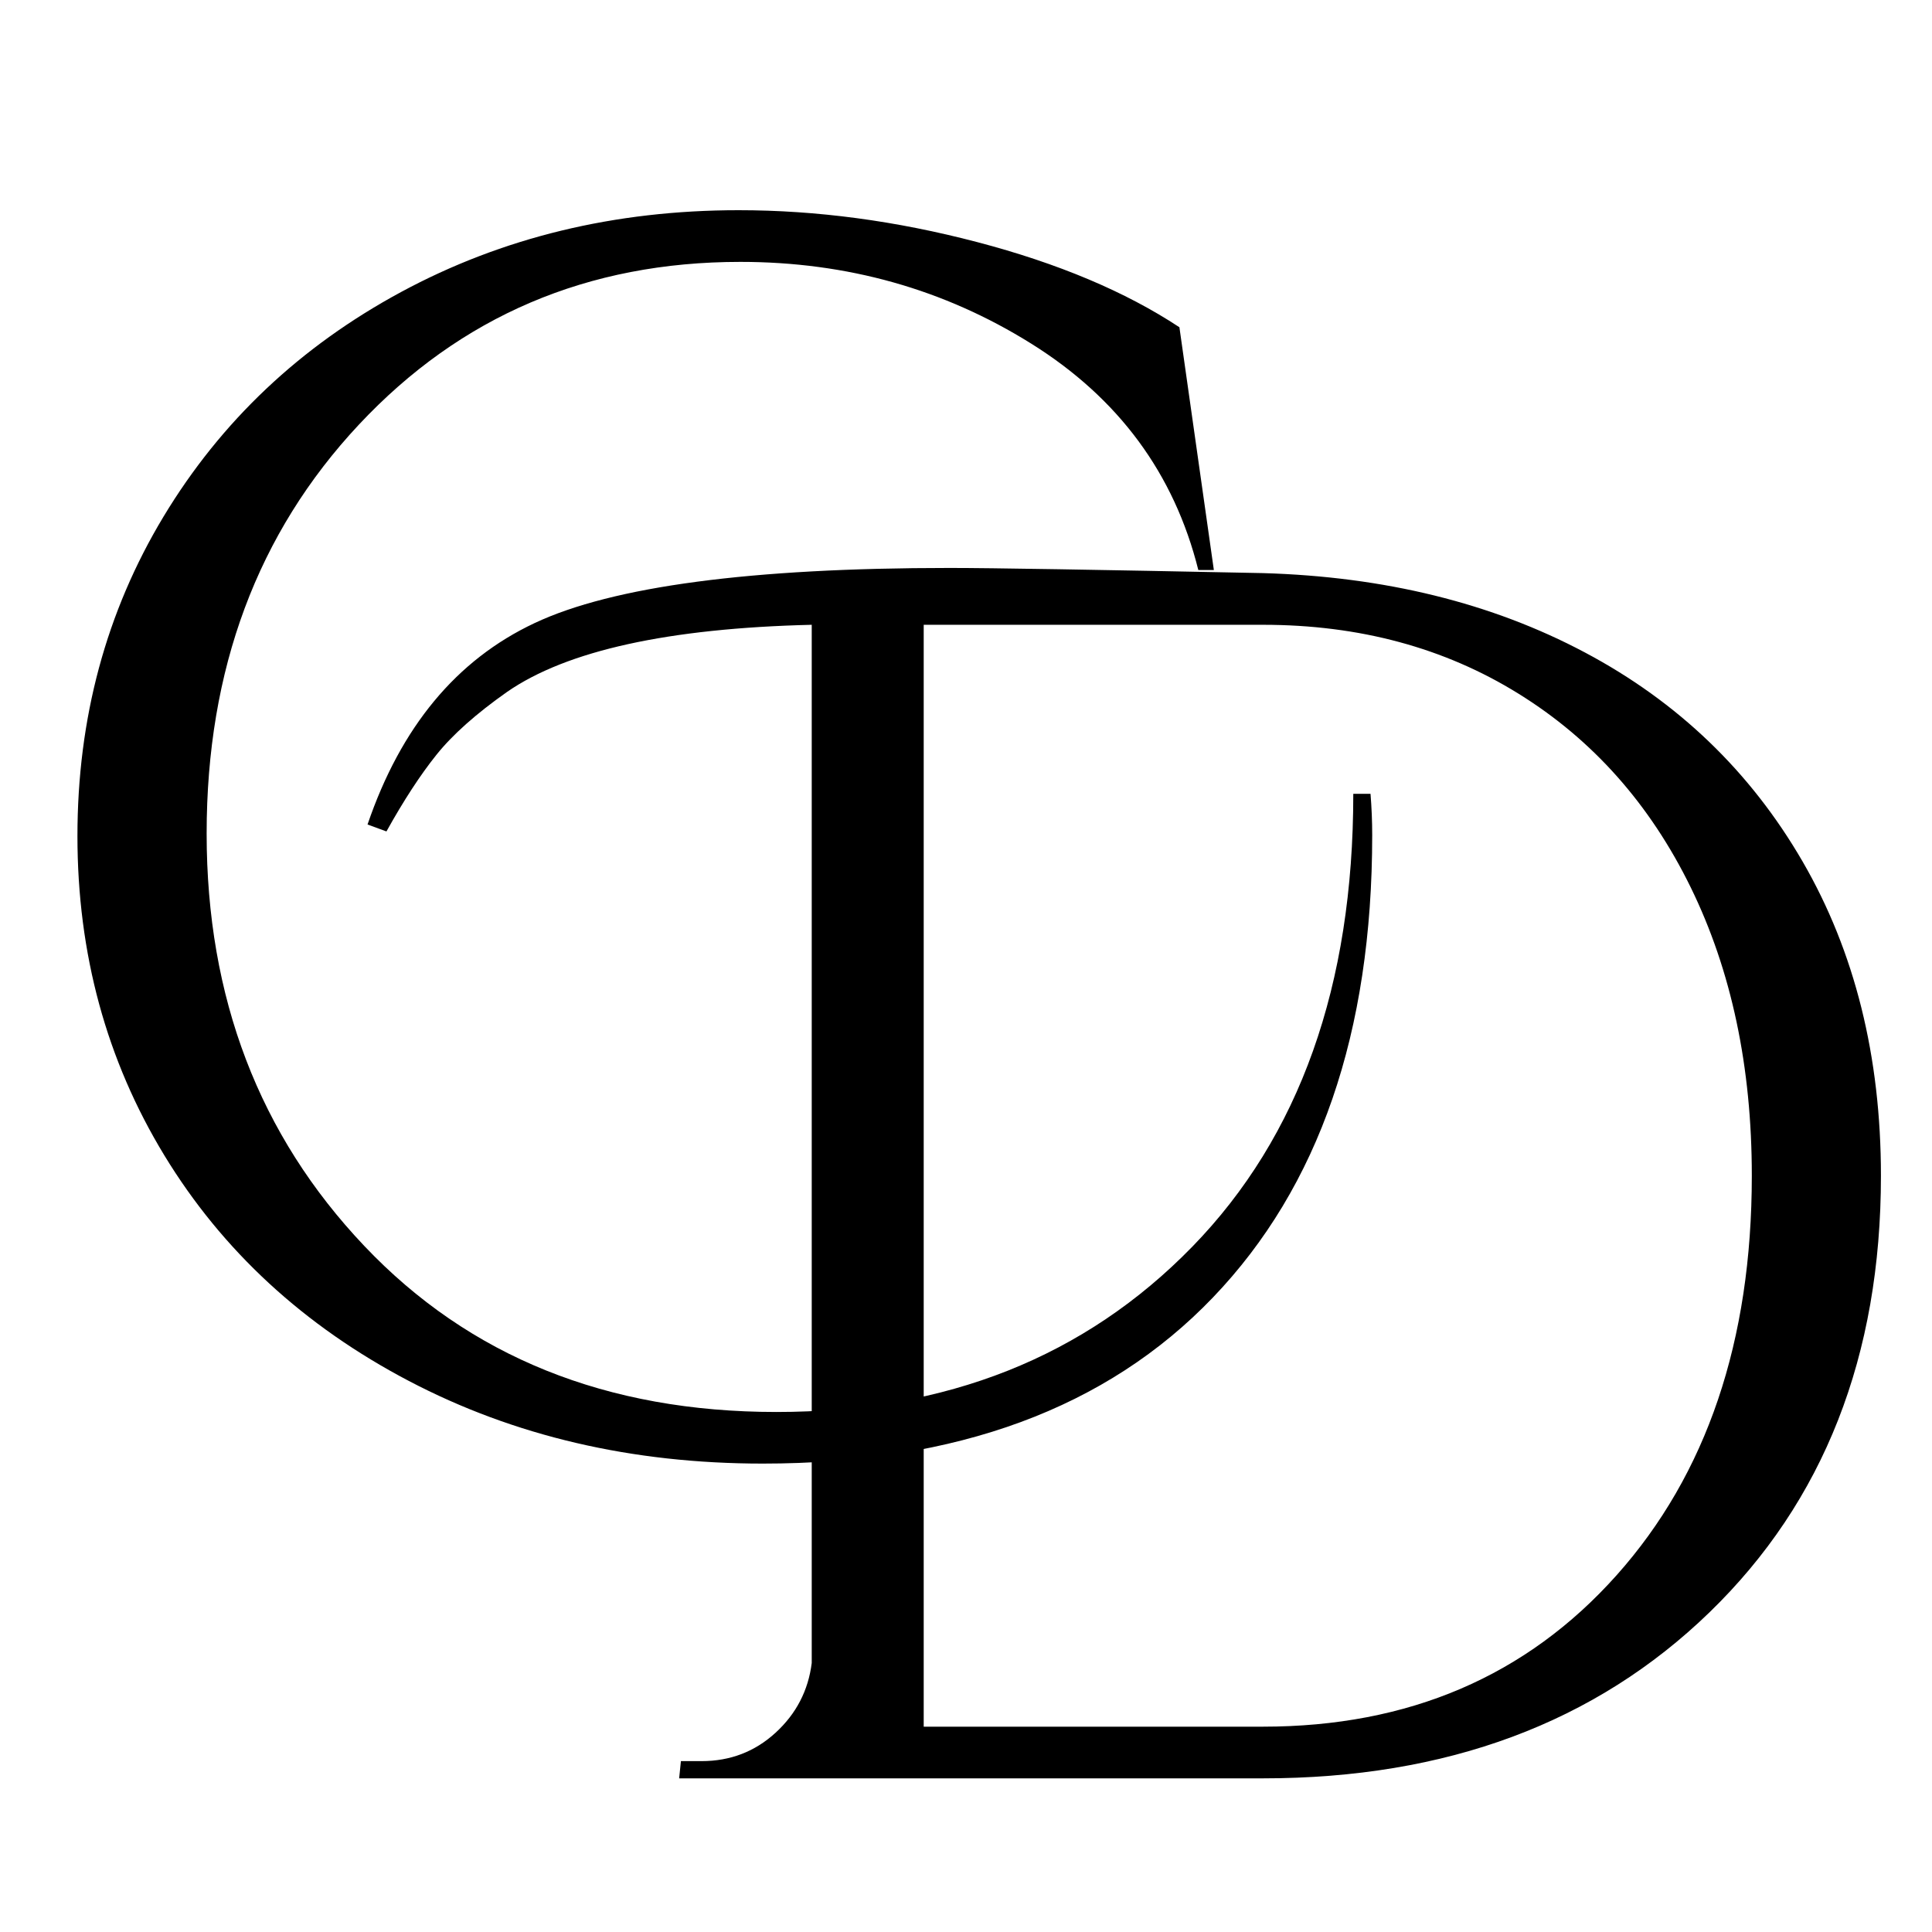 <svg xmlns="http://www.w3.org/2000/svg" xmlns:xlink="http://www.w3.org/1999/xlink" width="500" zoomAndPan="magnify" viewBox="0 0 375 375" height="500" preserveAspectRatio="xMidYMid meet" version="1.0"><defs><g/></defs><g fill="#000000" fill-opacity="1"><g transform="translate(104.76, 345.177)"><g><path d="M -33.422 -185.141 C -26.961 -204.078 -16.156 -217.109 -1 -224.234 C 14.145 -231.367 40.988 -234.938 79.531 -234.938 C 87.551 -234.938 107.828 -234.602 140.359 -233.938 C 163.973 -233.258 184.801 -228.129 202.844 -218.547 C 220.895 -208.973 234.988 -195.441 245.125 -177.953 C 255.258 -160.461 260.328 -140.133 260.328 -116.969 C 260.328 -81.988 249.242 -53.75 227.078 -32.25 C 204.91 -10.75 176.004 0 140.359 0 L 27.062 0 L 27.406 -3.344 L 31.406 -3.344 C 36.977 -3.344 41.77 -5.18 45.781 -8.859 C 49.789 -12.535 52.129 -17.047 52.797 -22.391 L 52.797 -223.906 C 24.953 -223.238 5.238 -218.895 -6.344 -210.875 C -12.363 -206.633 -16.93 -202.566 -20.047 -198.672 C -23.172 -194.773 -26.406 -189.816 -29.75 -183.797 Z M 74.531 -223.906 L 74.531 -10.031 L 140.359 -10.031 C 168.648 -10.031 191.539 -19.832 209.031 -39.438 C 226.52 -59.039 235.266 -84.883 235.266 -116.969 C 235.266 -138.133 231.312 -156.789 223.406 -172.938 C 215.5 -189.094 204.359 -201.625 189.984 -210.531 C 175.617 -219.445 159.078 -223.906 140.359 -223.906 Z M 74.531 -223.906 "/></g></g></g><g fill="#000000" fill-opacity="1"><g transform="translate(0, 279.409)"><g><path d="M 266.344 -117.297 C 266.344 -78.973 256.035 -49.062 235.422 -27.562 C 214.816 -6.07 185.691 4.672 148.047 4.672 C 122.648 4.672 99.758 -0.672 79.375 -11.359 C 58.988 -22.055 43.164 -36.648 31.906 -55.141 C 20.656 -73.629 15.031 -94.289 15.031 -117.125 C 15.031 -139.969 20.598 -160.633 31.734 -179.125 C 42.879 -197.613 58.254 -212.148 77.859 -222.734 C 97.473 -233.316 119.305 -238.609 143.359 -238.609 C 158.516 -238.609 173.945 -236.547 189.656 -232.422 C 205.363 -228.305 218.453 -222.797 228.922 -215.891 L 235.609 -168.766 L 232.594 -168.766 C 227.914 -187.484 217.109 -202.129 200.172 -212.703 C 183.242 -223.285 164.422 -228.578 143.703 -228.578 C 114.066 -228.578 89.391 -218.051 69.672 -197 C 49.961 -175.945 40.109 -149.488 40.109 -117.625 C 40.109 -85.77 50.301 -59.094 70.688 -37.594 C 91.07 -16.094 117.75 -5.344 150.719 -5.344 C 183.688 -5.344 210.586 -16.035 231.422 -37.422 C 252.254 -58.816 262.672 -88.117 262.672 -125.328 L 266.016 -125.328 C 266.234 -122.648 266.344 -119.973 266.344 -117.297 Z M 266.344 -117.297 "/></g></g></g></svg>